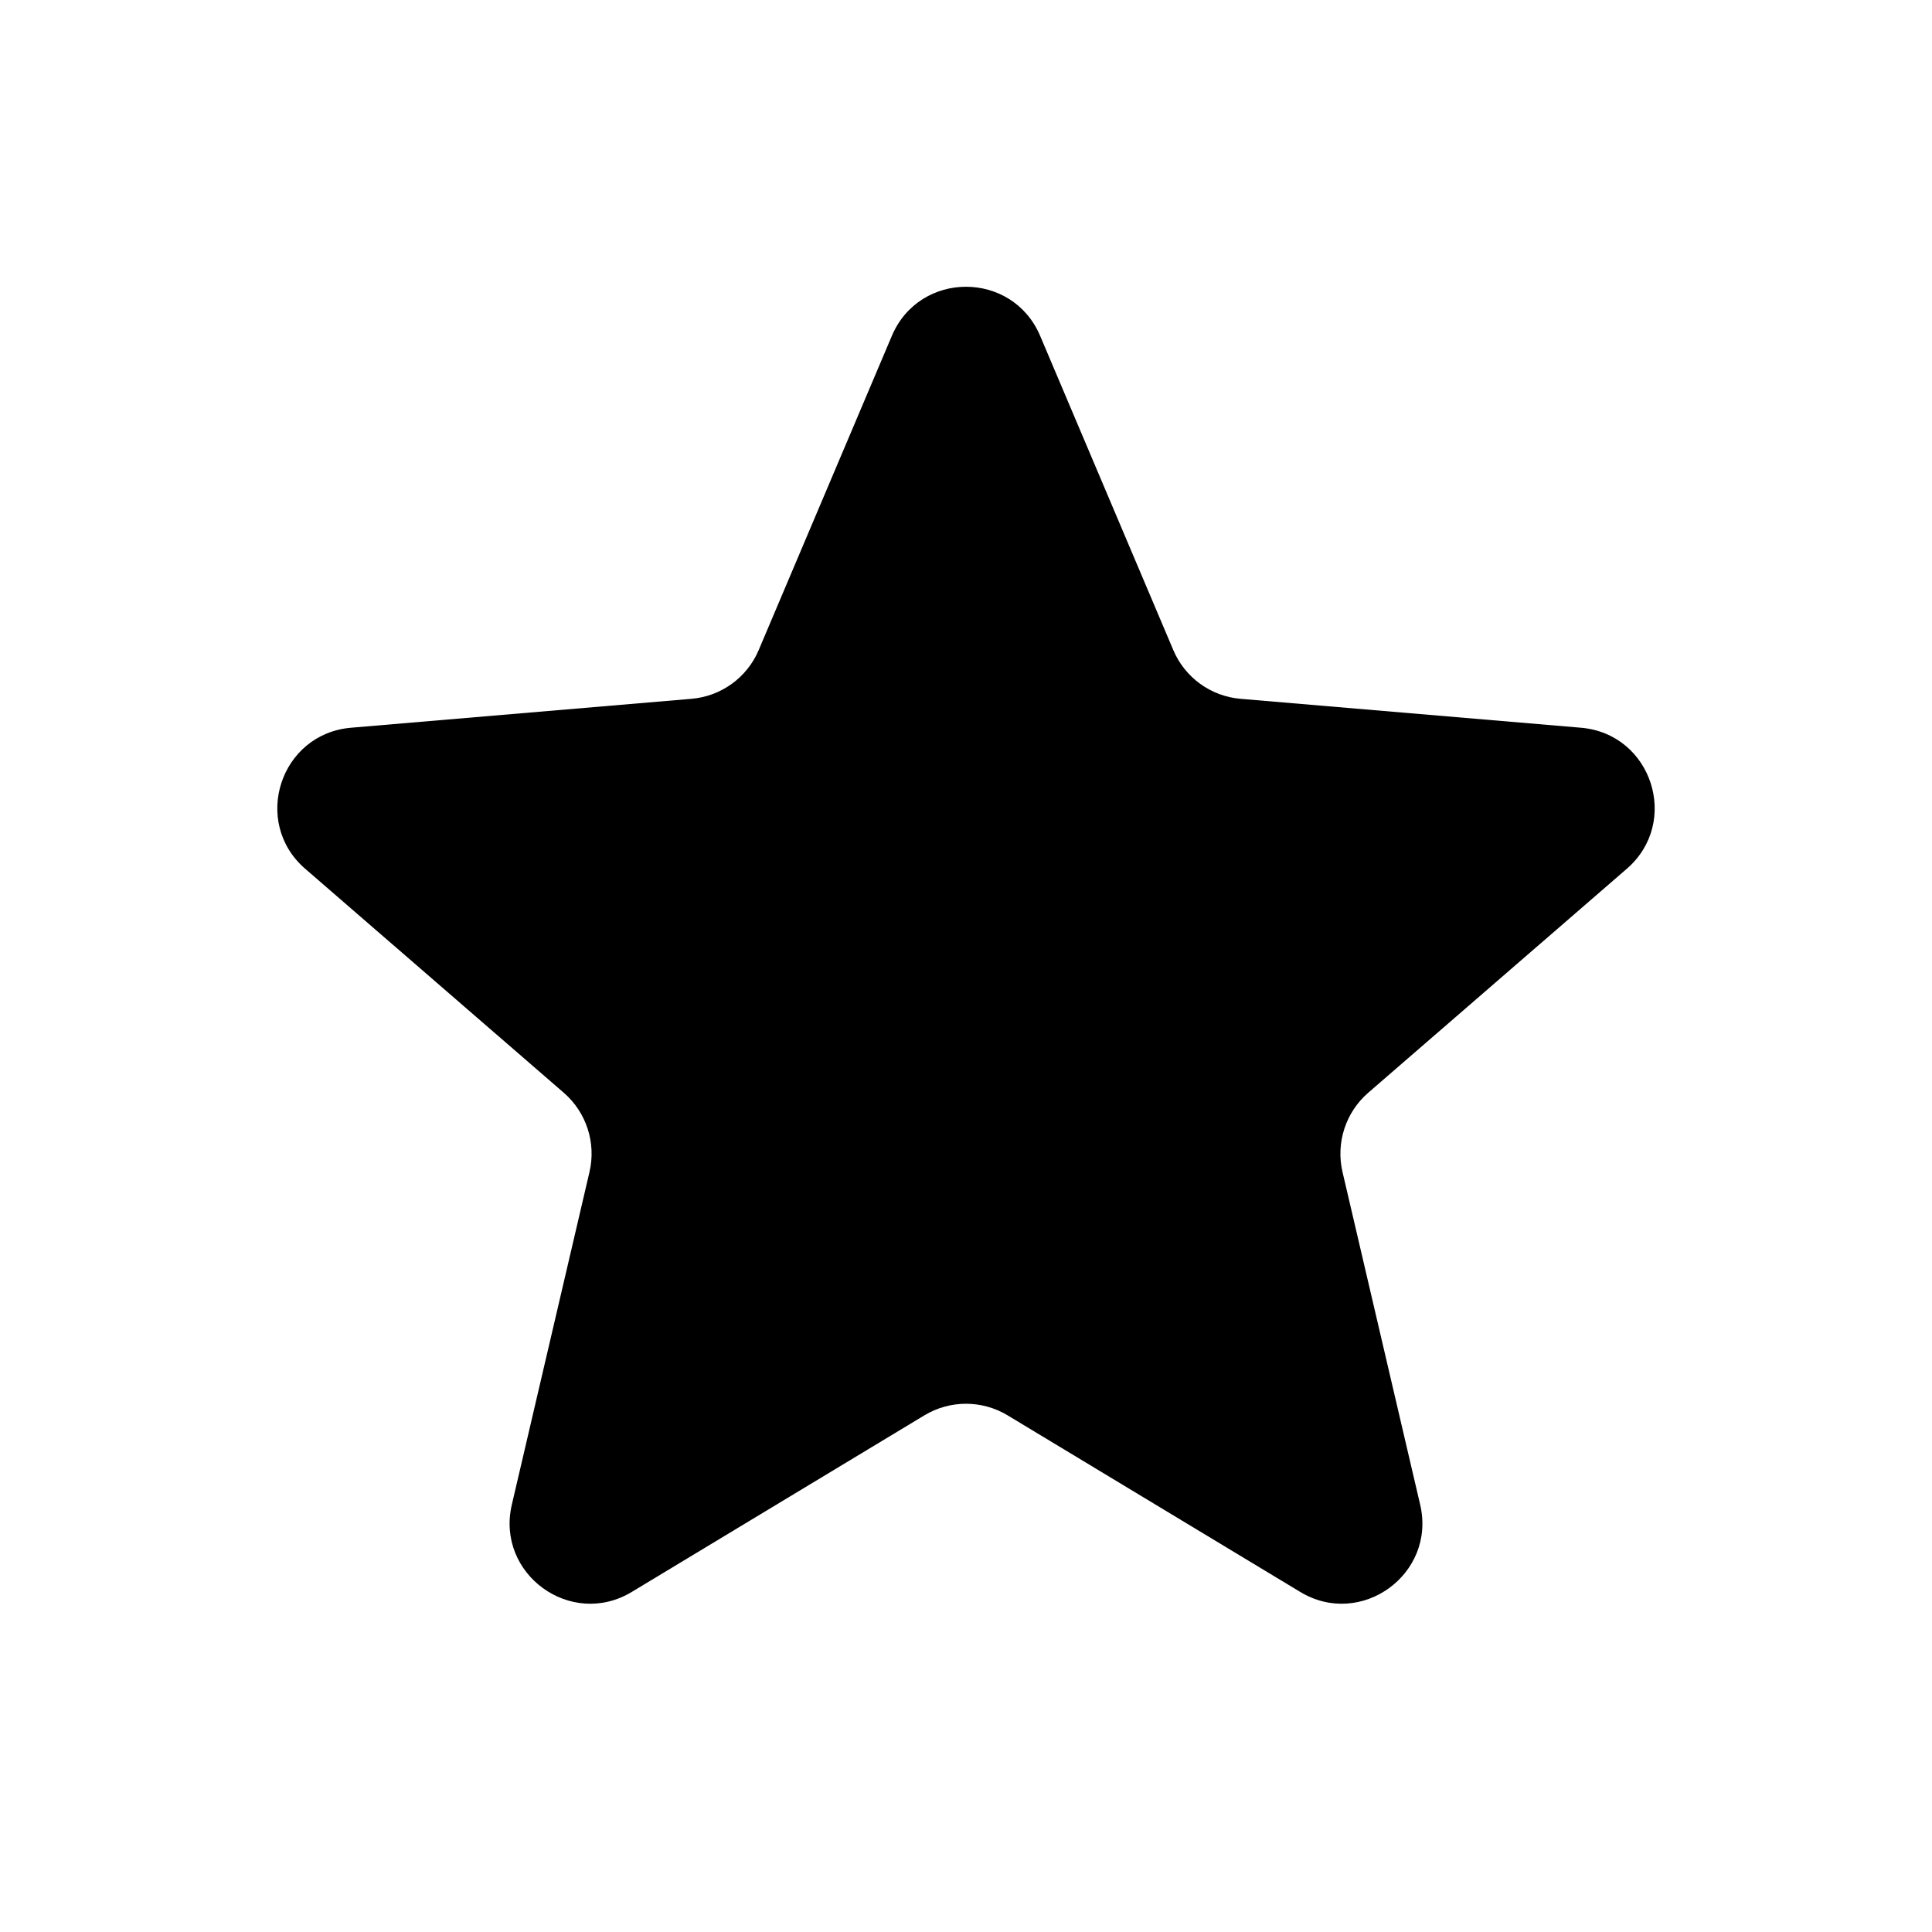 <svg width="24" height="24" viewBox="0 0 24 24" fill="none" xmlns="http://www.w3.org/2000/svg">
<path d="M11.483 17.582C11.801 17.39 12.199 17.39 12.517 17.582L16.151 19.775C16.908 20.233 17.843 19.553 17.642 18.692L16.677 14.558C16.593 14.196 16.716 13.818 16.996 13.575L20.209 10.792C20.877 10.213 20.52 9.114 19.638 9.04L15.411 8.681C15.041 8.65 14.719 8.416 14.575 8.075L12.921 4.172C12.576 3.359 11.424 3.359 11.079 4.172L9.425 8.075C9.281 8.416 8.959 8.65 8.589 8.681L4.362 9.04C3.48 9.114 3.123 10.213 3.791 10.792L7.004 13.575C7.284 13.818 7.407 14.196 7.323 14.558L6.358 18.692C6.157 19.553 7.092 20.233 7.849 19.775L11.483 17.582Z" fill="currentColor"/>
</svg>
